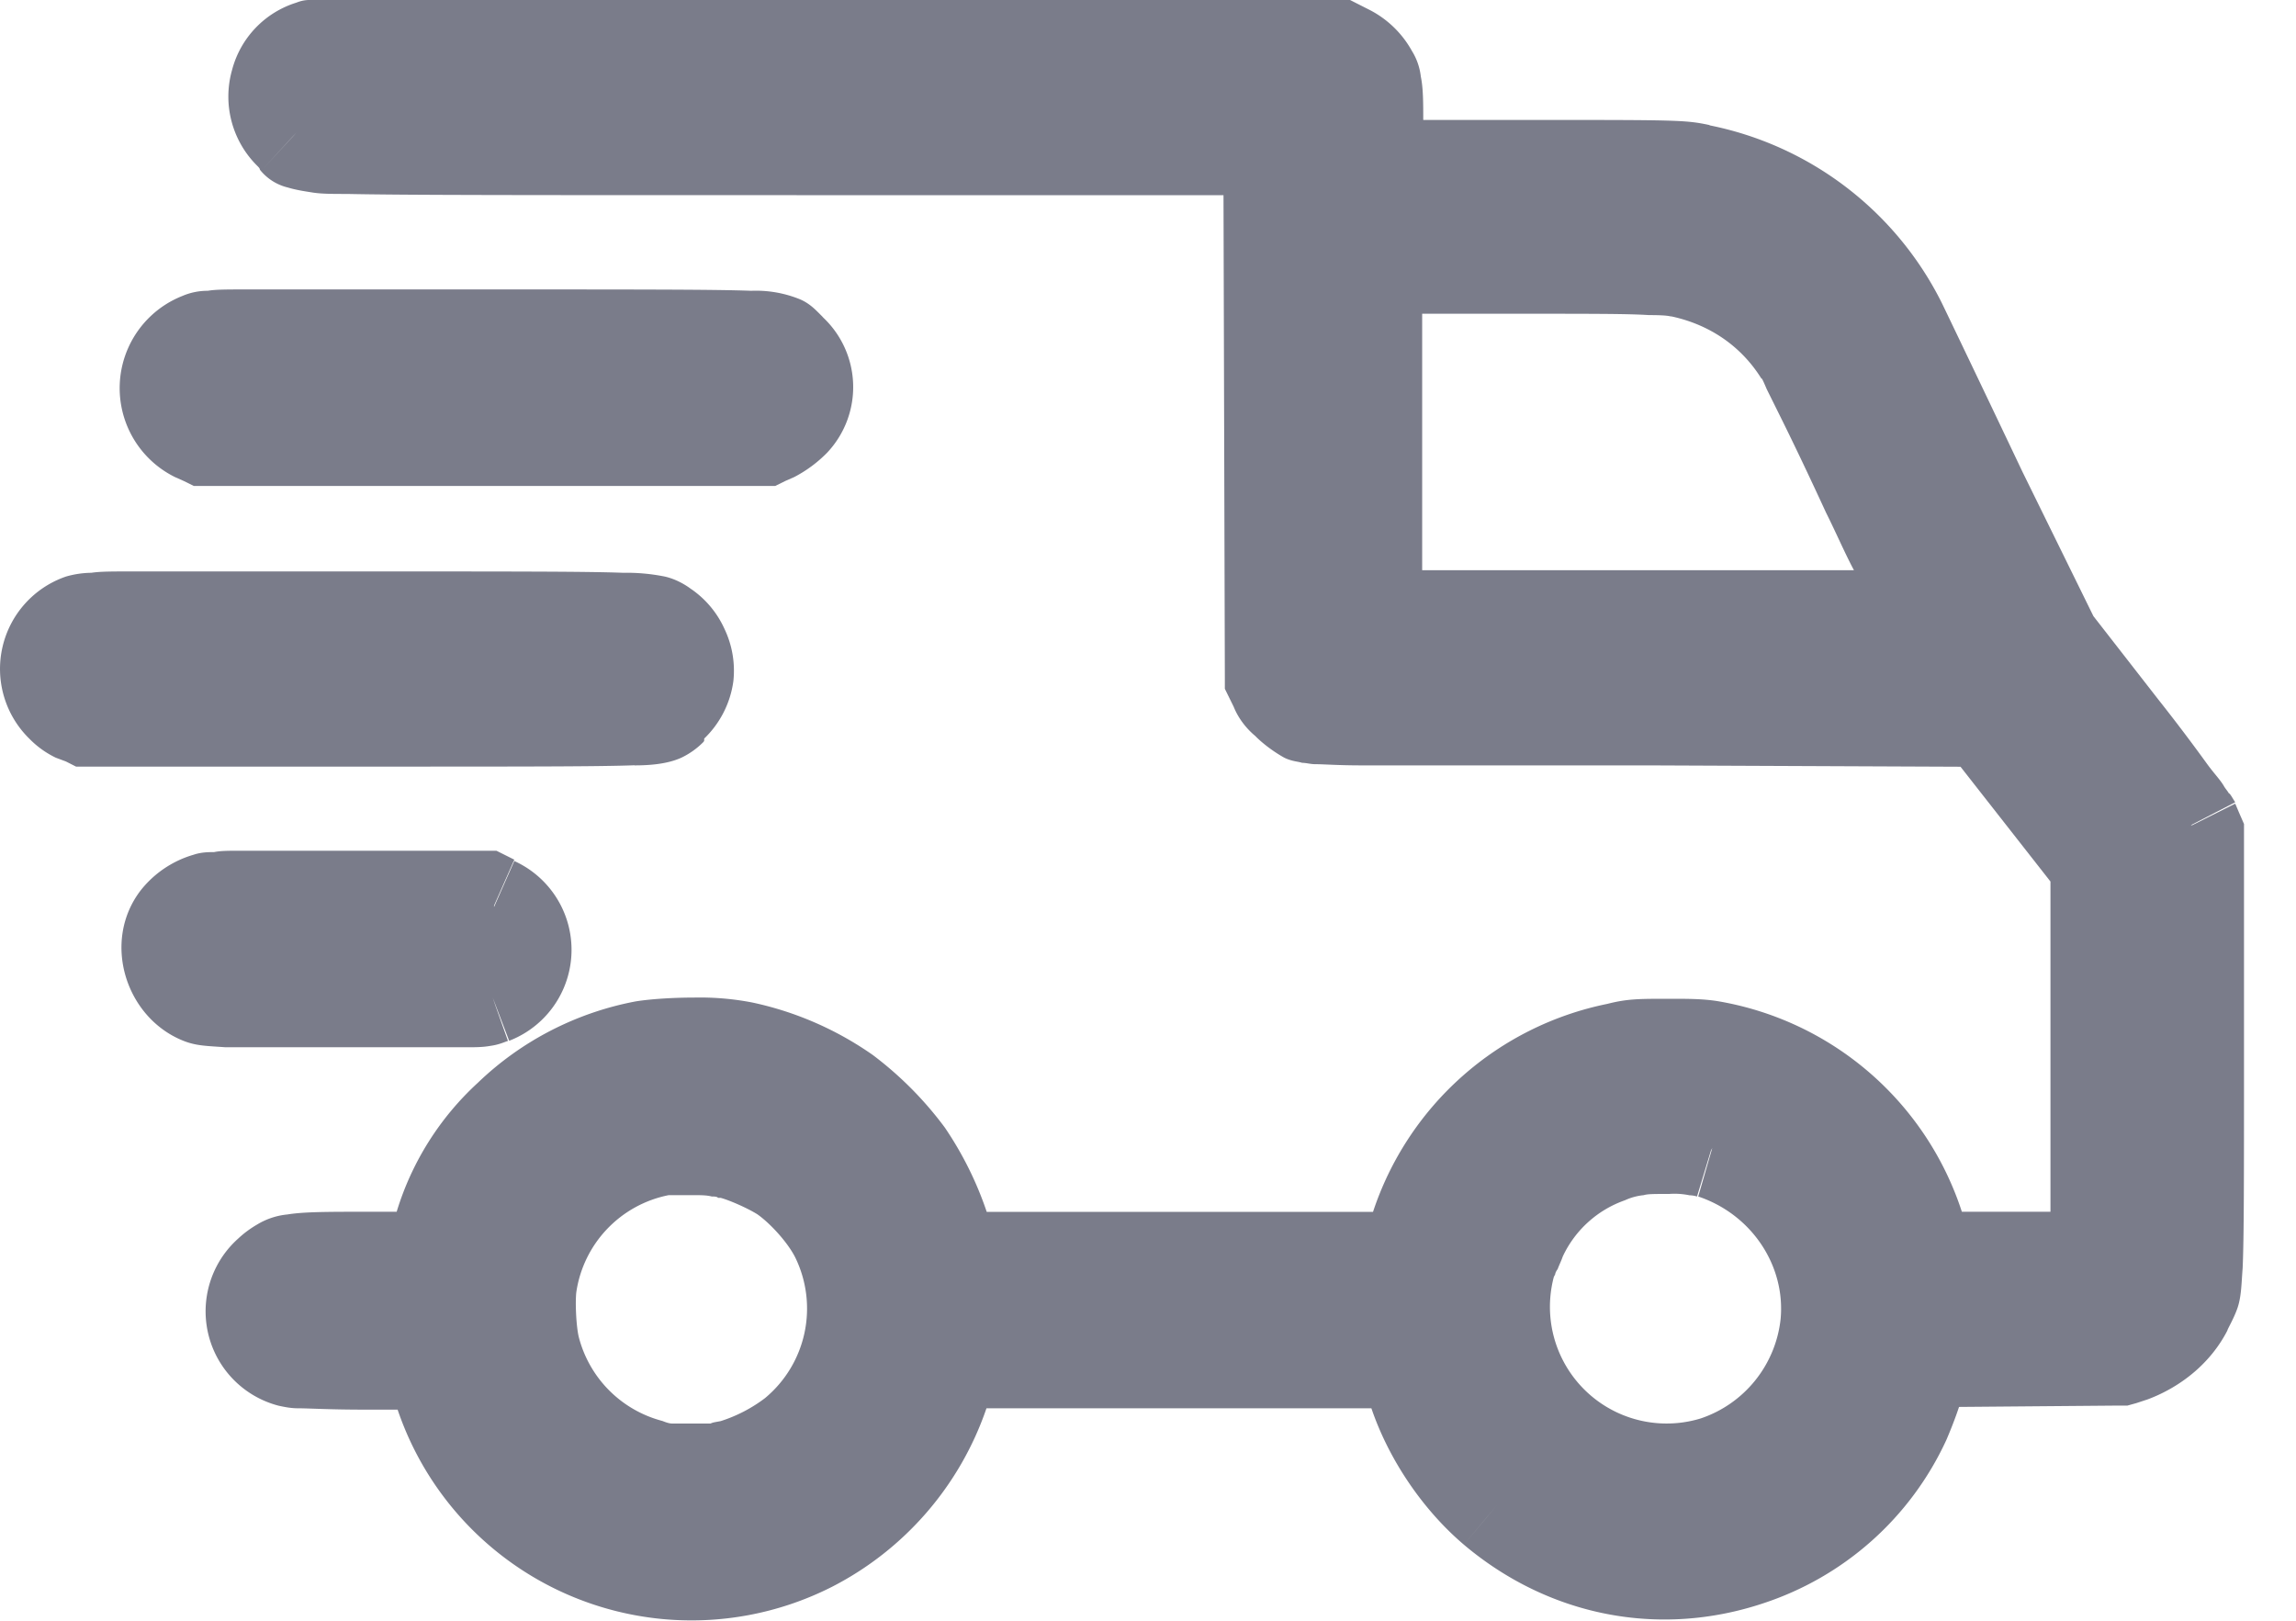 <svg width="17" height="12" viewBox="0 0 17 12" fill="none" xmlns="http://www.w3.org/2000/svg"><path d="M2.551 7.754h.9c.066 0 .122 0 .178-.01.066-.009.104-.028.132-.037l-.094-.265-.019-.056.122.32a.722.722 0 00.038-1.331l-.15.34v-.01l.15-.34-.132-.066H1.773c-.084 0-.14 0-.188.01-.037 0-.093 0-.15.019a.774.774 0 00-.393.264c-.291.378-.113.945.318 1.115.094.037.17.037.31.047h.881z" fill="#7A7C8A"/><path d="M16.615 7.82V6.101l-.037-.085-.028-.066-.319.16h-.01l.329-.17c-.019-.028-.038-.066-.047-.066-.01-.018-.028-.037-.038-.056-.028-.047-.075-.095-.122-.16a13.753 13.753 0 00-.365-.482l-.478-.614-.525-1.068c-.291-.613-.563-1.18-.6-1.256l-.338.17.028-.01.31-.16A2.462 2.462 0 0012.648.926l-.075.368.019-.076.066-.292c-.179-.038-.235-.038-1.35-.038h-.77c0-.123 0-.236-.018-.321a.455.455 0 00-.066-.19.75.75 0 00-.31-.302L9.996 0H2.29c-.01 0-.047 0-.094.019a.711.711 0 00-.478.5.721.721 0 00.187.709c.01.01.019.019.019.028a.375.375 0 00.206.132c.066.02.132.029.188.038.065.01.15.01.253.01.422.009 1.34.009 3.328.009h3.16l.01 3.57V5.1l.065.132c.038.095.103.17.16.217.046.048.13.114.215.161.057.028.103.028.132.038.028 0 .065.01.093.01.066 0 .17.009.347.009h2.129l2.306.01.666.85v2.445h-.656a2.304 2.304 0 00-1.8-1.558c-.113-.019-.226-.019-.366-.019-.225 0-.31 0-.46.038a2.311 2.311 0 00-1.734 1.54h-2.86a2.574 2.574 0 00-.31-.624 2.634 2.634 0 00-.534-.538 2.44 2.44 0 00-.89-.388 2.038 2.038 0 00-.432-.037c-.14 0-.31.009-.431.028a2.3 2.3 0 00-1.172.604 2.138 2.138 0 00-.6.954H2.71c-.282 0-.46 0-.582.02a.53.53 0 00-.225.075.772.772 0 00-.14.104.722.722 0 00.3 1.237c.046.01.093.019.14.019.085 0 .235.01.488.01h.253a2.298 2.298 0 003.216 1.312 2.334 2.334 0 001.144-1.322h2.85c.132.387.385.755.685 1.01l.15-.18.094-.112-.244.292c.628.53 1.444.69 2.213.435a2.273 2.273 0 001.359-1.21c.028-.065.066-.16.094-.245l1.181-.01h.066l.065-.018.085-.028c.253-.095.469-.274.59-.51 0-.01.047-.085.076-.17.028-.085.028-.18.037-.293.01-.227.01-.67.01-1.568zM1.942 1.256l.225-.245.028-.029-.253.274zm11.785 2.966H10.53V2.323h.722c.535 0 .807 0 .957.01.15 0 .15.01.168.01.3.065.525.235.666.462l.3-.18-.037.02-.263.16c0-.01.01.01.038.076l.112.226c.094.19.206.425.328.69l.197-.095.075-.038-.272.133c.075.15.14.302.206.425zm-8.063 6.13a1.09 1.09 0 01-.328.17c-.047.009-.056.009-.075.018H4.98c-.01 0-.029 0-.075-.019a.865.865 0 01-.62-.623c-.018-.076-.027-.246-.018-.33a.86.86 0 01.684-.719h.188c.047 0 .094 0 .131.01.019 0 .038 0 .047.01h.019c.066.018.197.075.272.122.094.066.225.208.281.321a.862.862 0 01-.225 1.04zm7.52-.586a.876.876 0 01-.591.736.864.864 0 01-1.088-1.048l.01-.019c0-.01.01-.028.018-.038.01-.028.029-.066.038-.094a.8.8 0 01.46-.416.434.434 0 01.14-.038c.028-.009.075-.009.188-.009a.54.54 0 01.15.01.2.2 0 01.056.009l.103-.34.01-.019-.104.359c.394.132.647.51.61.907z" fill="#7A7C8A"/><path d="M1.295 3.532l.065.029.075.037H5.74l.075-.037.066-.029a.963.963 0 00.243-.18.708.708 0 00-.028-1l-.009-.01-.019-.019c-.037-.037-.084-.085-.16-.113a.865.865 0 00-.346-.057c-.263-.01-.806-.01-1.96-.01H1.82c-.14 0-.225 0-.281.01a.474.474 0 00-.188.038.734.734 0 00-.056 1.341zm3.403 2.135c.113 0 .244-.01.347-.057a.583.583 0 00.16-.113c.009-.01.009-.01.009-.02v-.009l-.01.01a.725.725 0 00.226-.435.719.719 0 00-.066-.387.717.717 0 00-.244-.293c.01.01-.075-.066-.197-.094a1.44 1.44 0 00-.31-.028c-.262-.01-.796-.01-1.902-.01H.967c-.141 0-.225 0-.291.01a.696.696 0 00-.188.028.723.723 0 00-.271 1.2.694.694 0 00.196.141l.075.028.075.038H2.73c1.163 0 1.707 0 1.97-.01z" fill="#7A7C8A"/></svg>